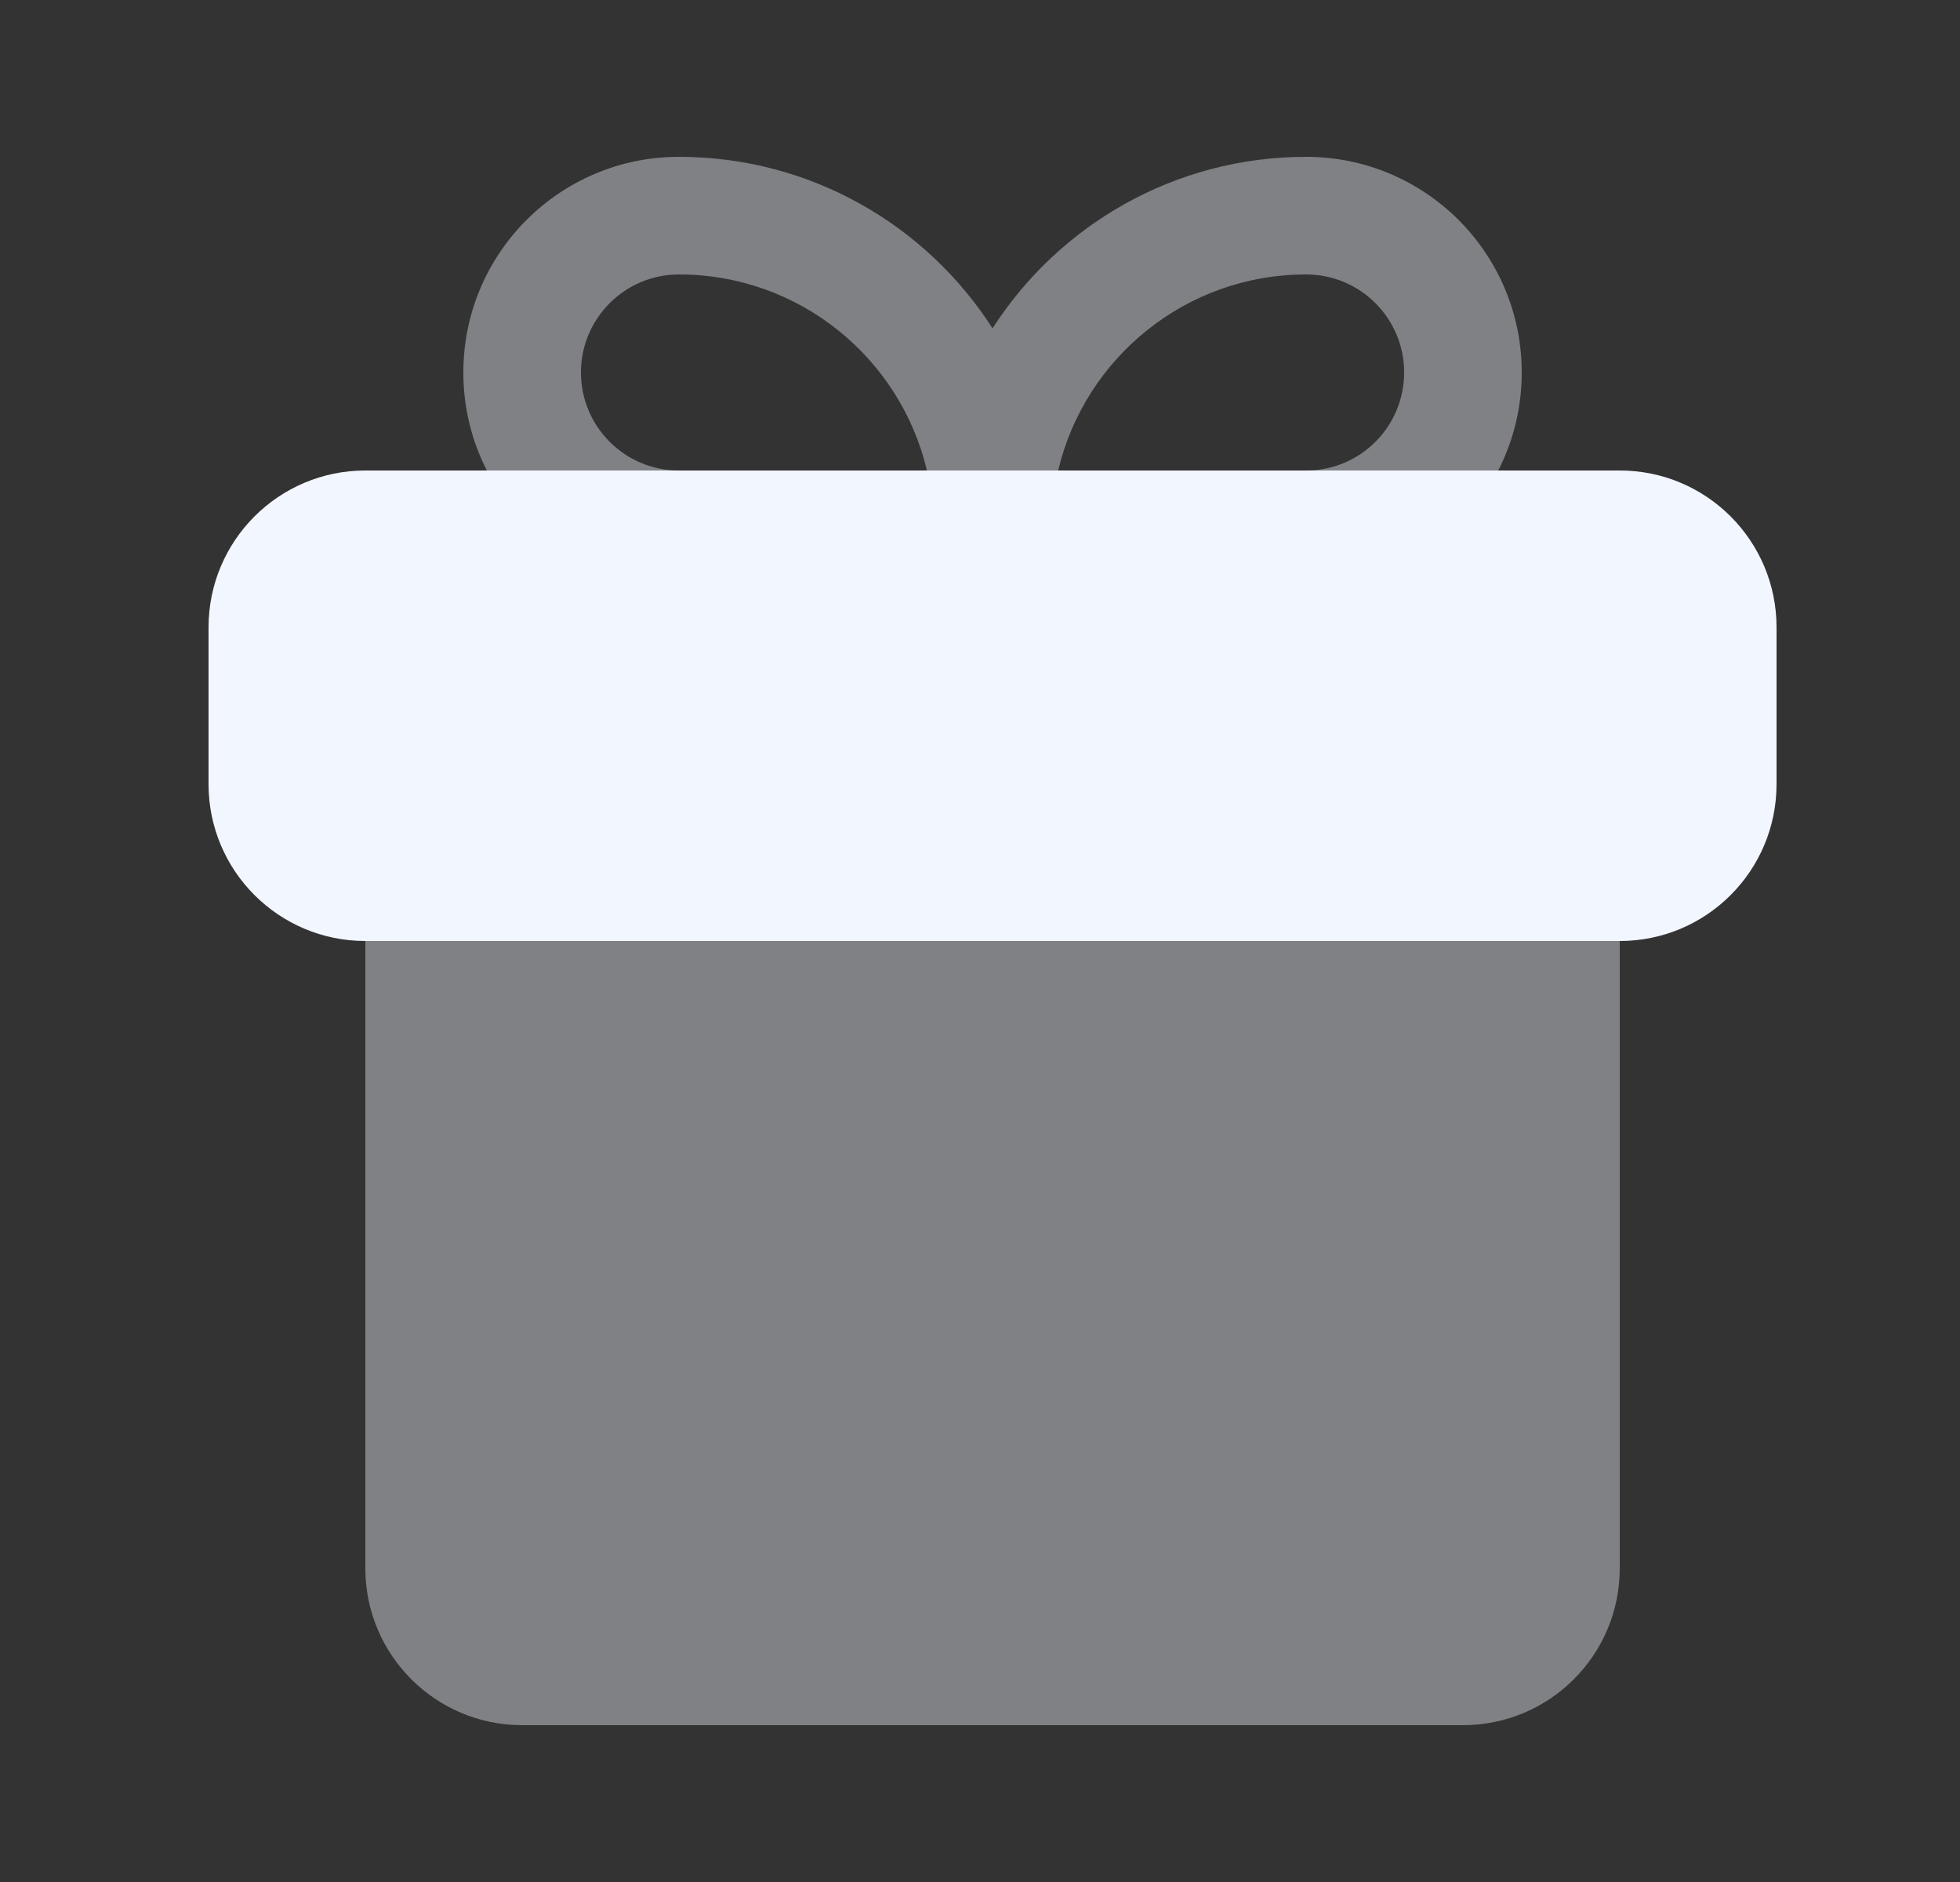 <svg width="25" height="24" viewBox="0 0 25 24" fill="none" xmlns="http://www.w3.org/2000/svg">
<rect x="0" y="0" width="25" height="24" fill="#333333" stroke="none"/>
<path opacity="0.4" fill-rule="evenodd" clip-rule="evenodd" d="M12.66 4.187C11.816 2.872 10.34 2 8.66 2C7.141 2 5.91 3.231 5.91 4.75C5.91 6.269 7.141 7.5 8.66 7.5H12.66H16.66C18.179 7.5 19.41 6.269 19.41 4.75C19.41 3.231 18.179 2 16.66 2C14.981 2 13.505 2.872 12.66 4.187ZM8.66 6H11.823C11.485 4.567 10.197 3.5 8.66 3.5C7.97 3.5 7.41 4.06 7.41 4.75C7.41 5.44 7.97 6 8.66 6ZM16.66 6H13.497C13.836 4.567 15.123 3.5 16.66 3.5C17.351 3.5 17.91 4.06 17.91 4.75C17.91 5.44 17.351 6 16.66 6Z" fill="#F2F6FF"/>
<path d="M2.66 8C2.66 6.895 3.556 6 4.66 6H20.66C21.765 6 22.66 6.895 22.66 8V10C22.66 11.105 21.765 12 20.66 12H4.66C3.556 12 2.66 11.105 2.66 10V8Z" fill="#F2F6FF"/>
<path opacity="0.4" d="M4.66 12H20.66V20C20.66 21.105 19.765 22 18.66 22H6.66C5.556 22 4.66 21.105 4.66 20V12Z" fill="#F2F6FF"/>
</svg>
